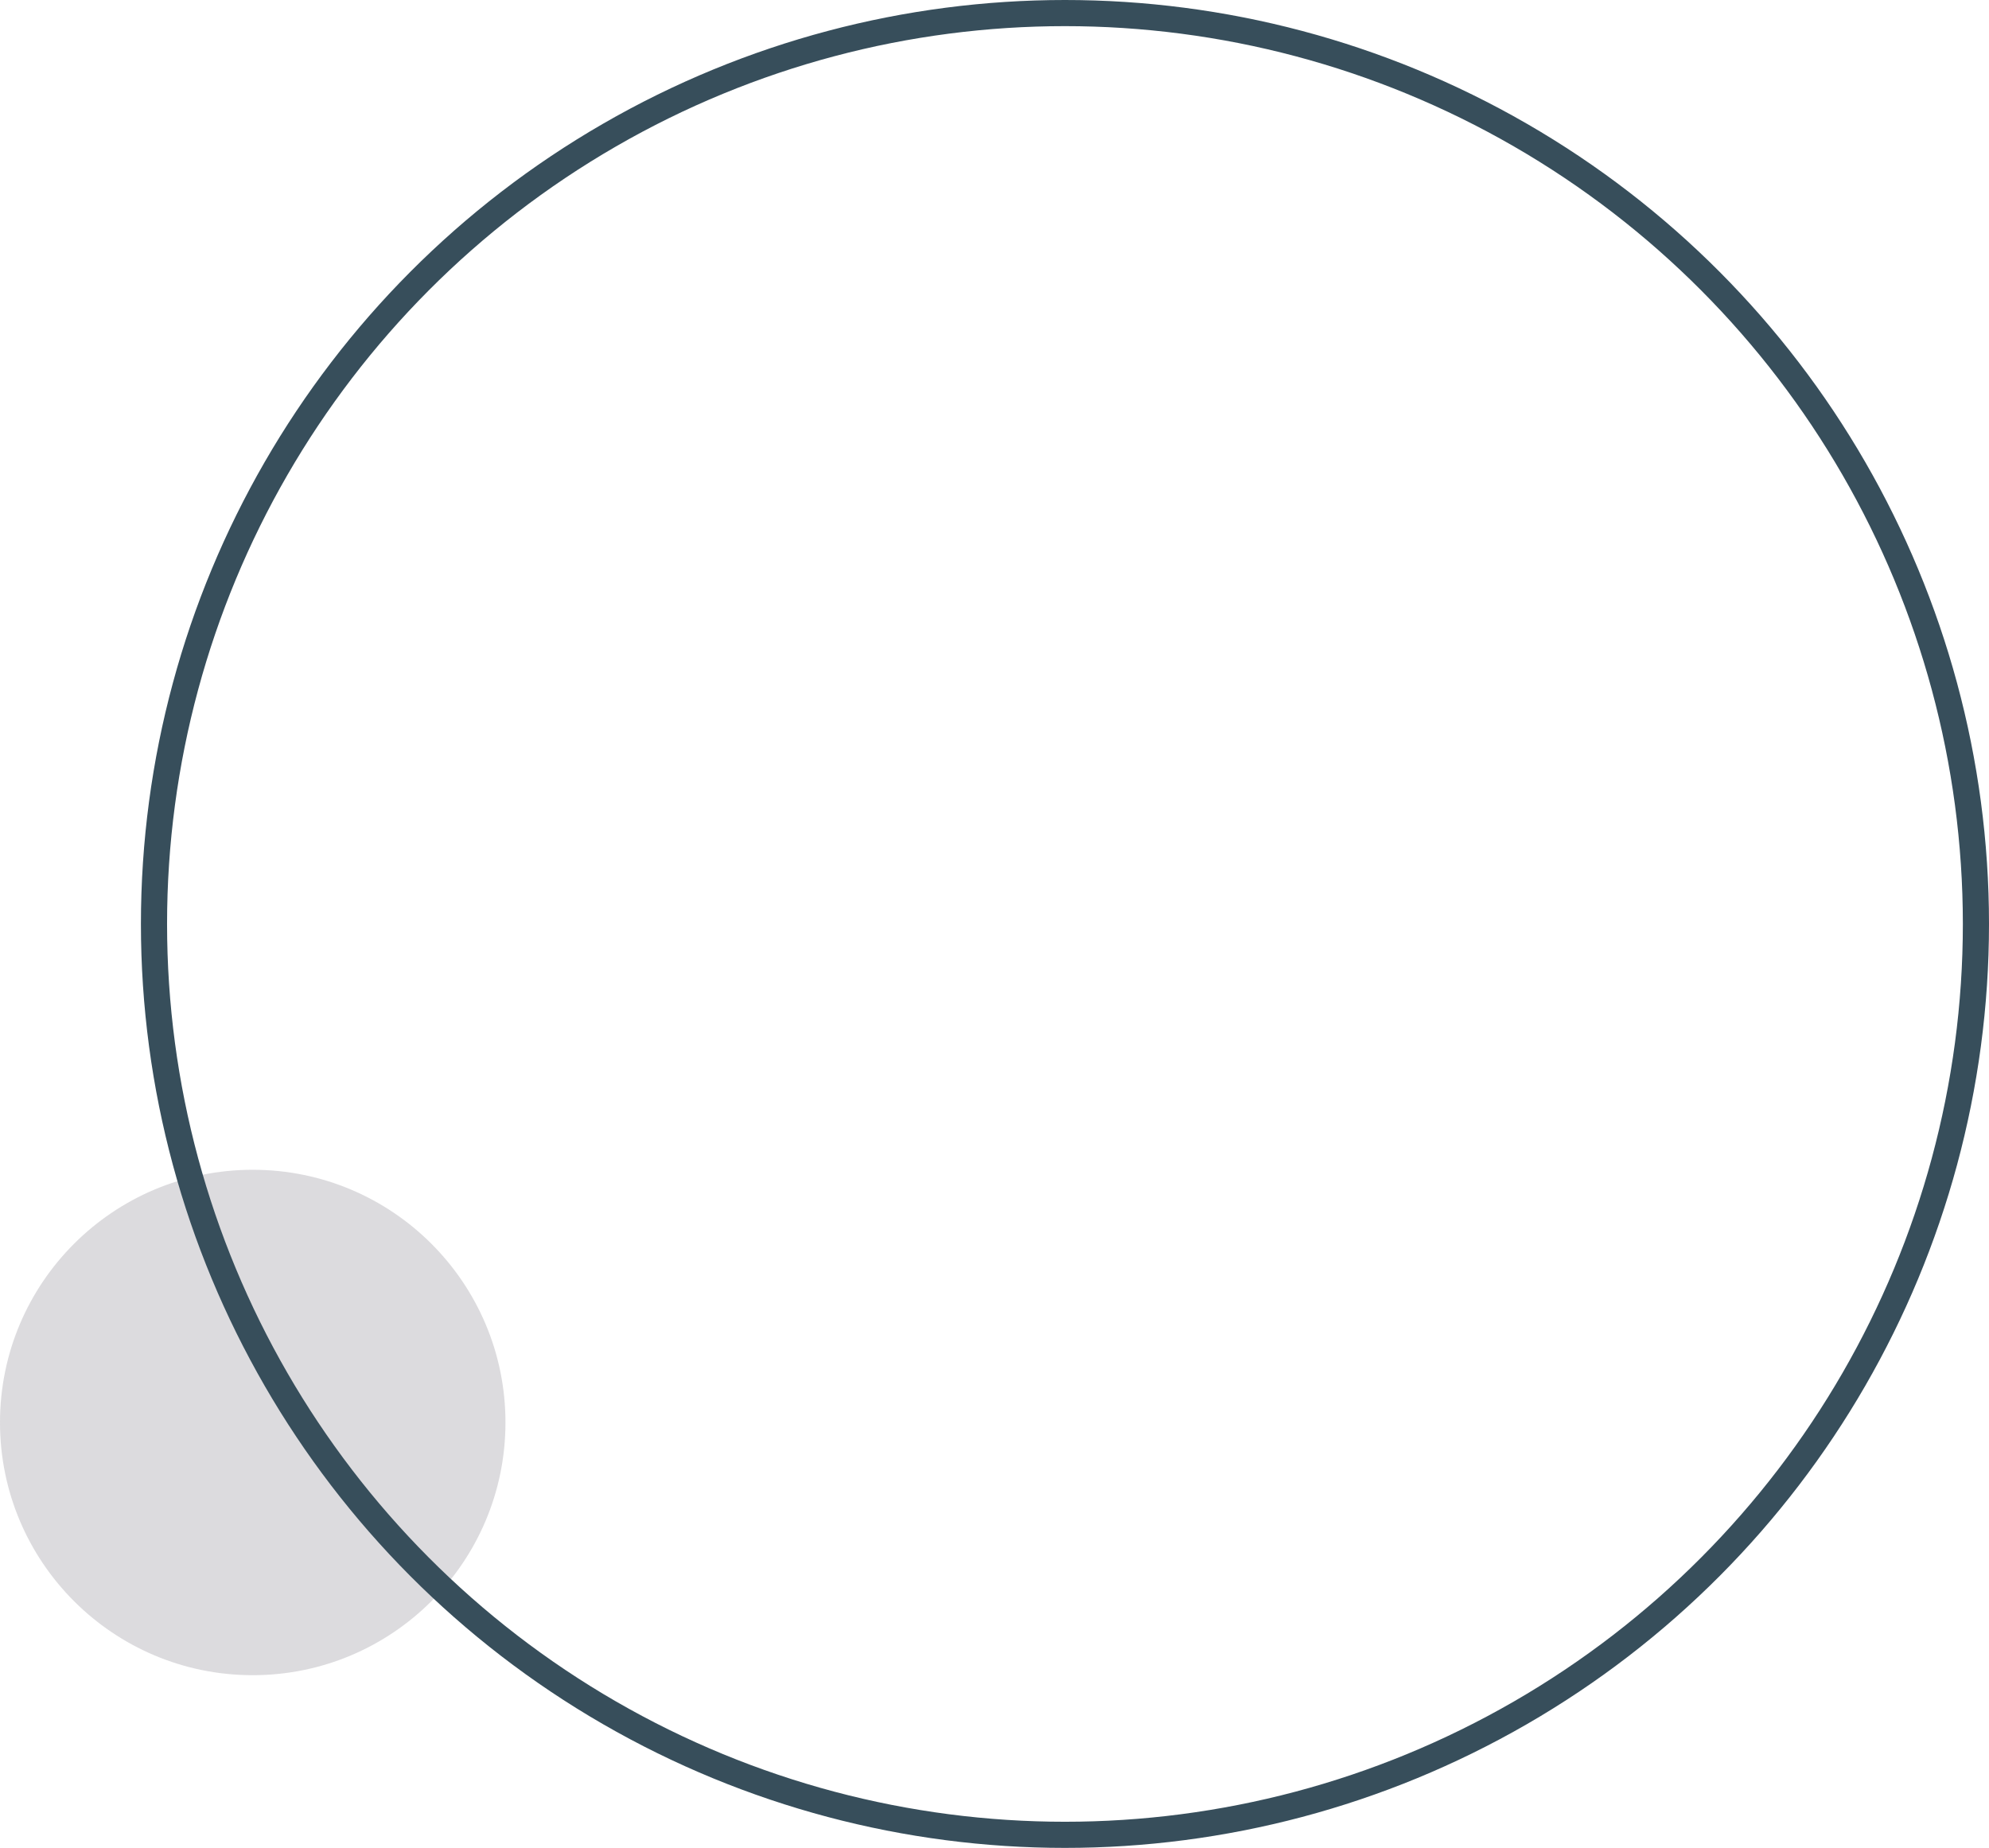 <?xml version="1.0" encoding="UTF-8"?><svg xmlns="http://www.w3.org/2000/svg" viewBox="0 0 228.23 212.06"><defs><style>.d{fill:none;stroke:#374e5b;stroke-miterlimit:10;stroke-width:3px;}.e{fill:#c1bfc4;opacity:.56;}</style></defs><g id="a"/><g id="b"><g id="c"><circle class="e" cx="29" cy="163.24" r="29"/><g/><circle class="d" cx="122.2" cy="106.03" r="104.53"/></g></g></svg>